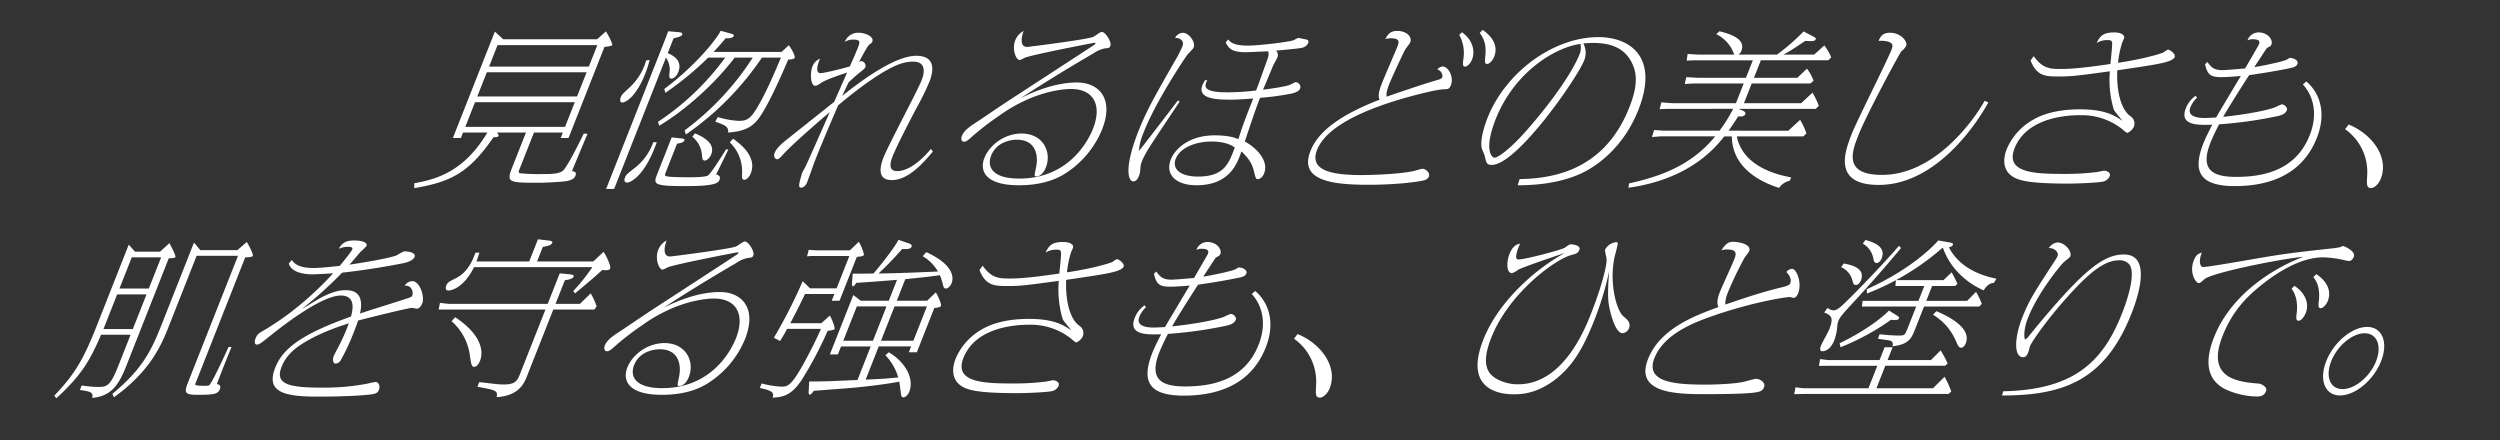 <svg xmlns="http://www.w3.org/2000/svg" xmlns:xlink="http://www.w3.org/1999/xlink" width="1085" height="191" viewBox="0 0 1085 191">
  <rect x="0" y="0" width="1085" height="191" fill="#333333" stroke="none"/>
  <defs>
    <clipPath id="clip-path">
      <rect id="長方形_109" data-name="長方形 109" width="885" height="96" transform="translate(0.444 0)" fill="#fff" stroke="#707070" stroke-width="1"/>
    </clipPath>
    <clipPath id="clip-path-2">
      <rect id="長方形_104" data-name="長方形 104" width="1913.567" height="69.079" fill="#fff"/>
    </clipPath>
    <clipPath id="clip-path-3">
      <rect id="長方形_110" data-name="長方形 110" width="1085" height="105" transform="translate(0.204 -0.38)" fill="#fff" stroke="#707070" stroke-width="1"/>
    </clipPath>
  </defs>
  <g id="グループ_220" data-name="グループ 220" transform="translate(-668.52 -3959)">
    <g id="マスクグループ_38" data-name="マスクグループ 38" transform="translate(841.076 3959)" clip-path="url(#clip-path)">
      <g id="グループ_193" data-name="グループ 193" transform="translate(7.234 12.916)">
        <g id="グループ_192" data-name="グループ 192" clip-path="url(#clip-path-2)">
          <path id="パス_471" data-name="パス 471" d="M45.605,60.174c-.257.652-.543,1.376.316,1.6a77.705,77.705,0,0,0,9.344.359c3.983,0,7.748,0,9.39-1.593,2.232-2.172,8.6-15.348,8.923-16l1.609.145c-.931,2.172-6.023,14.34-6.734,16.147.694.072,2.2.29,1.517,2.027-.6,1.524-2.393,2.027-3.492,2.245-2.521.51-11.036.8-11.757.8-13.834,0-14.847,0-12.218-6.662L48.475,44.1h-12.6c.494.579.846,1.159.7,1.521-.171.438-1.211.51-1.432.51h-.721C24.106,60.9,16.8,65.46,0,68.212l.03-2.1c10.74-1.883,21.983-5.793,31.715-22.013H21.173l-.945,2.39H16.753L34.987.291l3.607,3.331H79.368l3.8-3.4c.632.8,2.985,5.286,2.758,5.868-.2.5-1.313.576-3.384.866L66.94,46.489H63.533l.948-2.39H51.951ZM22.144,41.637h43.3l4.233-10.713H26.374Zm5.2-13.179H70.652l4.141-10.5h-43.3ZM32.463,15.5h43.3L79.45,6.157h-43.3Z" transform="translate(0 0.501)" fill="#fff"/>
          <path id="パス_472" data-name="パス 472" d="M28.772,68.777H25.3L51.1,3.387,52.227.346l4.9.434c.843.072,1.422.434,1.195,1.014s-.737.945-3.746,1.593L52.036,9.832c1.9.872,6.645,2.969,4.562,8.255-.714,1.81-2.054,2.824-2.926,2.824-.652,0-1.185-.29-.852-2.607a9.189,9.189,0,0,0-1.557-6.517ZM44.2,12.8a49.408,49.408,0,0,1-1.939,6.01c-3.828,9.706-8.317,12.458-9.983,12.458-1.231,0-.892-1.6-.576-2.393.4-1.014.734-1.3,3.93-4.272a25.629,25.629,0,0,0,6.207-9.12,23.881,23.881,0,0,0,.829-2.462Zm3.074,35.7C42.241,62.911,36.017,66.022,34.424,66.022c-1.159,0-1.438-.941-.958-2.169s.918-1.593,4.473-4.345A24.675,24.675,0,0,0,45.756,48.5Zm10.364-1.665c1.461.148,1.843.29,1.613.872-.342.866-.981,1.01-3.179,1.445L51.644,60.374c-.941,2.39-1.06,2.679-.128,2.9,1.708.434,7.573.434,10.835.434,1.155,0,6.326-.069,7.192-.793,1.629-1.376,5.809-8.113,7.791-11.3h1.014c-.757,1.741-4.555,9.341-5.3,10.865,1.784.434,1.791,1.517,1.531,2.169-.543,1.376-1.142,2.9-14.614,2.9-14.554,0-14.238-.8-12.352-5.572L53.754,46.4Zm1.731-3.476A119.417,119.417,0,0,0,88.922,11.787H81.1C70.786,25.255,57.43,35.972,48.366,41.33l-.573-1.665A113.3,113.3,0,0,0,76.974,11.787H69.588a135.631,135.631,0,0,1-18.56,15.282l-.5-1.669C65.4,14.321,74.325,2.156,74.98.132L79.943,1.5c.26.076.974.29.718.941-.372.941-2.429,1.014-3.489.941C75.243,5.7,74.338,6.721,71.935,9.328h29.474l3.173-2.9c1.425,1.883,2.847,4.707,2.531,5.506-.227.576-2.241.721-2.817.721-2.659,6.372-9.114,21.075-13.314,26.212-3.5,4.272-8.014,5.072-12.718,5.434.158-2.607-1.162-3.117-5.6-4.71l1.089-2.027a35.991,35.991,0,0,0,9.189,1.669c3.476,0,5.125-.869,8.363-6.517,3.8-6.517,7.4-15.065,9.858-20.93H92.908A126.5,126.5,0,0,1,59.889,45.168Zm4.486,1.307c3.1,1.3,9.018,4.124,7.073,9.048-.714,1.814-2.027,2.752-2.824,2.752-1.014,0-1.119-1.014-1.218-2.6A11.435,11.435,0,0,0,62.7,46.109Zm16.539,2.317c7.271,5.065,9.584,10.21,7.7,14.989-.6,1.521-1.767,2.824-2.785,2.824-1.086,0-1.06-.8-1-2.969a17.408,17.408,0,0,0-5.342-13.254Z" transform="translate(57.971 0.301)" fill="#fff"/>
          <path id="パス_473" data-name="パス 473" d="M116.343,51.952c-4.954,5.941-11.115,12.382-17.852,12.382-7.531,0-4.256-8.11-3.4-10.282,1.1-2.607,4.7-9.7,8.265-16.727,3.64-7.024,7.208-14.048,8.12-16.365.773-1.955,2.738-8.034-3.706-8.034-3.476,0-6.8,1.083-11.451,3.693C90.2,20.019,82.077,26.1,75.231,31.894c-4.549,10.424-8.495,20.058-10.009,23.9-.6,1.521-2.88,8.034-3.426,9.413-.4,1.014-1.231,2.39-2.607,2.39-.872,0-1.106-.507-.668-2.538.158-.576.879-3.328,1.109-3.907.145-.362,1.116-2.1,1.336-2.462.629-1.231,10.042-22.519,10.628-23.823-1.471,1.155-15.456,13.106-20.034,18.106-1.034,1.155-2.07,2.317-2.725,2.317-.8,0-1.869-.941-1.129-2.827s2.788-3.762,5.223-5.72c6.751-5.358,8.123-6.444,20.584-16.368L79.095,17.7c-3.229,1.014-9.341,3.114-11.23,4.417-1.386.941-1.965,1.3-2.544,1.3-2.172,0-2.3-5.72-1.277-8.327a5.956,5.956,0,0,1,3.328-3.476c-.53,1.159-2.557,6.3.194,6.3,1.955,0,11.006-2.386,12.728-2.9,1.261-2.824,2.89-6.589,3.347-7.745,1.142-2.9,1.544-3.913-2.149-3.913a6.408,6.408,0,0,0-3.37,1.014A6.115,6.115,0,0,1,84.183.4c3.186,0,6.645,1.883,5.9,3.762-.227.583-.428.724-1.34,1.376-.806.583-3.759,6.231-4.519,7.606.3-.214.53-.434.75-.434a2.066,2.066,0,0,1,2.087,2.607,4.8,4.8,0,0,1-1.168,1.307,70.535,70.535,0,0,0-6.171,5.355c-1.244,2.61-1.86,3.983-2.719,5.789,9.719-7.745,23.3-17.375,32.13-17.375,7.679,0,8,5.427,5.711,11.224a107.766,107.766,0,0,1-5.543,11.3c-2.653,5.069-8.59,16.437-10.388,21-.658,1.665-2.574,6.517,1.916,6.517,5.362,0,10.97-5.217,14.666-9.631Z" transform="translate(108.74 0.906)" fill="#fff"/>
          <path id="パス_474" data-name="パス 474" d="M100.7,7.105c.507,0,26.881-3.334,28.753-4.417.451-.217,2.465-1.665,2.817-1.81a2.137,2.137,0,0,1,.839-.286c1.665,0,4.308,4.486,3.709,6.007-.375.941-.764,1.014-2.093,1.086a12.6,12.6,0,0,0-5.1,2.1C112.875,19.56,104,25.353,97.969,29.259c4.032-1.952,13.955-6.731,24.382-6.731,8.982,0,16.332,6.517,10.845,20.423a41.185,41.185,0,0,1-15.914,19.04c-6.207,3.983-13.471,5.141-20.209,5.141-14.627,0-17.141-6.3-14.939-11.875,2.172-5.5,8.663-10.572,16.124-10.572,9.413,0,13.165,8.11,10.565,14.7-1.086,2.755-2.775,3.91-4.006,3.91-1.162,0-1.057-.072-.267-3.91,1.1-5,.036-12.02-8.367-12.02-2.1,0-8.686.724-11.115,6.879-1.886,4.776.329,9.993,12.2,9.993,22.306,0,30.465-17.74,31.979-21.578,4.088-10.355.24-17.306-9.538-17.306-3.183,0-16.2.869-31.044,11.513a120.433,120.433,0,0,0-12.524,9.7c-1.484,1.376-2.176,1.665-2.9,1.665-1.231,0-1.257-1.593-.912-2.462.859-2.172,2.959-3.838,6.152-5.862.78-.51,10.552-7.1,12.714-8.548,1.488-1.014,37.11-24.112,38.321-24.985.2-.142.678-.431.79-.721.086-.221-.072-.362-.29-.362-.507,0-27.331,5.214-30.379,6.52a18.2,18.2,0,0,1-2.143,1.01c-1.738,0-3.443-4.851-1.985-8.544A7.8,7.8,0,0,1,99.174.154c-.458,1.159-2.38,6.951,1.53,6.951" transform="translate(165.31 0.352)" fill="#fff"/>
          <path id="パス_475" data-name="パス 475" d="M116.378,30.3c-2.156,3.258-11.77,17.523-13.488,20.42a40.562,40.562,0,0,0-2.844,5.358,10.575,10.575,0,0,0-.721,3.838,8.406,8.406,0,0,1-.536,2.462c-.711,1.814-1.5,2.538-2.518,2.538-2.1,0-4.226-5.434,2.2-21.726,3.657-9.268,7.274-15.5,15.983-30.771a52.346,52.346,0,0,0,3.12-6.082c1.2-3.041-2.031-3.841-3.173-3.693A4.034,4.034,0,0,1,117.747.4c2.607,0,5.671,3.983,4.7,6.444-.227.579-2.561,2.827-2.906,3.331-1.511,2.172-13.465,19.985-18.748,33.384a26.888,26.888,0,0,0-2.116,8.107c1.195-1.376,1.507-1.807,2.087-2.534,5.006-6.441,9.94-12.889,14.9-19.406Zm12.013-9.341c-1.7,3.189-1.221,5.289,8.775,5.289a106.155,106.155,0,0,0,12.408-.8c1.086-2.752,4.038-11.151,5.111-14.051a5.338,5.338,0,0,0,.155-2.966l-8.107.359c-7.672.362-8.959-1.517-10.364-4.2l1.089-1.3c.994,1.159,2.205,2.679,8.65,2.679,4.565,0,17.474-1.521,19.672-2.32.319-.072,1.846-1.01,2.139-1.01.217,0,3.36.652,3.815.793.681.29.639.941.411,1.524a3.782,3.782,0,0,1-2.653,1.955c-1.3.362-9.482,1.086-11.279,1.228a2.625,2.625,0,0,1,.484,3.189c-.23.576-1.609,2.969-1.807,3.472-.629,1.6-3.7,8.837-4.275,10.282,2.255-.214,9.858-1.3,11.862-2.172a19.744,19.744,0,0,1,2.241-1.083c.941,0,2.557,1.228,1.958,2.752-.171.431-.573,1.445-3.538,2.169a113.072,113.072,0,0,1-13.85,1.883c-1.145,2.9-2.3,6.01-6.619,18.971,4.68,2.462,10.6,8.182,8.377,13.83-.717,1.814-1.916,2.462-2.712,2.462-.869,0-.945-.359-1.7-3.4-.55-2.1-1.261-4.707-5.437-8.617-1.712,5.072-5,14.7-19.488,14.7-9.417,0-13.6-5-11.141-11.227,1.4-3.548,6.793-10.427,19.106-10.427.941,0,6.734,0,10.2,1.665.869-2.752,2.037-6.444,5.095-14.192.885-2.245,1.112-2.824,1.3-3.476-5.464.434-7.666.51-9.838.51-6.155,0-14.482-.365-12.139-6.306a11.171,11.171,0,0,1,1.214-2.169Zm1.721,26.647c-6.01,0-13.343,2.248-15.427,7.531-1.633,4.131,1.679,7.675,9.644,7.675,11.154,0,13.34-5.358,15.983-12.6-3.393-2.607-8.821-2.607-10.2-2.607" transform="translate(215.786 0.904)" fill="#fff"/>
          <path id="パス_476" data-name="パス 476" d="M156.476.455c4.127,0,6.675,2.534,5.7,4.993-.2.51-1.922,2.686-2.172,3.117-.944,1.669-5.7,11.875-7.014,15.206-1.254,3.186-1.149,4.565-1.043,5.217,3.357-1.162,15.933-5.506,21.878-7.172.56-.145,2.041-.579,2.3-1.231a3.047,3.047,0,0,0-2.139-3.4,3.4,3.4,0,0,1,2.255-1.3c2.534,0,4.98,4.638,3.611,8.107-.573,1.455-1.267,1.744-2.136,1.744-3.4,0-10.1,1.735-14.222,2.821-15.288,4.055-37.018,11.586-41.734,23.53-3.769,9.561,7.926,10.937,19.659,10.937.507,0,16.862-.145,23.569-2.1a14.067,14.067,0,0,1,2.65-.652c.866,0,3.38,1.524,2.636,3.4-.484,1.231-1.715,1.593-3.278,1.883-.78.145-8.985,1.665-23.105,1.665-14.992,0-30.149-1.593-25.008-14.623,3.459-8.765,13.356-15.861,30.017-22.306-.435-1.086-.951-2.172,1.165-7.531.941-2.386,5.576-13.037,6.435-15.206.829-2.1,1.544-3.91-2.8-3.91A10.282,10.282,0,0,0,151.378,4c1.152-2.169,2.274-3.548,5.1-3.548m28.161.579c4.927,3.476,5.707,8.472,4.394,11.806-.714,1.8-2.028,3.11-3.038,3.11-1.231,0-.951-1.448-.7-3.545a16.238,16.238,0,0,0-1.837-10.213ZM193.652.021c1.689,1.231,7.448,5.358,4.96,11.658-.629,1.593-2.024,3.114-3.038,3.114-1.162,0-1.007-.941-.8-3.476.286-2.752.369-6.441-2.432-9.993Z" transform="translate(270.057 0.047)" fill="#fff"/>
          <path id="パス_477" data-name="パス 477" d="M157.322,62.585c15.733-.214,37.146-4.559,47.632-31.136,3.772-9.555,3.354-14.913.981-19.547-3.367-6.517-9.505-8.4-16.747-8.4-1.81,0-3.1.148-4.213.221a8.606,8.606,0,0,1,.316,7.455c-3.058,7.751-29.158,45.256-40.023,45.256-2.242,0-2.406-.866-3.032-3.693-.1-.648-1.218-2.966-1.353-3.548-.9-4.124,1.777-11.3,2.492-13.1,7.8-19.768,28.49-35.119,48.189-35.119,13.251,0,26.509,8.255,17.306,31.571-7.313,18.534-20.992,25.85-24.965,27.657-8.291,3.765-17.859,5.072-27.42,5.072Zm-10.378-26c-5.372,13.616-1.534,16.73-.517,16.73,1.59,0,7.132-4.131,13.7-11.589,13.356-15.13,20.838-27.3,23.092-33.019a7.624,7.624,0,0,0,.513-4.779c-11.49,1.593-28.872,12.6-36.787,32.657" transform="translate(322.397 2.217)" fill="#fff"/>
          <path id="パス_478" data-name="パス 478" d="M176.95,33.869l-3.314.145.737-2.969,4.565.362h27.809l3.37-8.548H188.249l-3.709.221.665-2.969,5.026.29h20.857l3-7.6H188.6l-3.239.145.418-2.893,4.812.286h15.5c-.266-.434-1.047-2.317-1.26-2.682a15.979,15.979,0,0,0-6.6-6.221L199.578.2c3.762.941,11.694,3.038,9.548,8.472a3.437,3.437,0,0,1-1.307,1.665h16.73A91.279,91.279,0,0,0,236.125.27l3.716,1.955c1.149.579,1.761.869,1.5,1.524s-1.293.721-2.166.721c-.359,0-2-.072-2.363-.072-5.987,3.983-6.593,4.417-9.509,5.938h13.4l4.4-3.983a22.147,22.147,0,0,1,3.012,5.214L246.822,12.8H217.566l-3,7.6h18.826l4.18-3.983a20.736,20.736,0,0,1,2.867,5.214l-1.353,1.228H213.6l-3.374,8.548h24.84l4.914-4.565a31.463,31.463,0,0,1,2.738,5.724l-1.31,1.3H207.876l1.86.8c.681.29,1.349.793,1.063,1.521-.484,1.228-2.284,1.014-3.055.938-2.08,3.258-2.9,4.42-4.19,6.231H229.48l5.118-4.707a29.117,29.117,0,0,1,2.752,5.865l-1.313,1.3H207.142c1.073,5.72,5.77,14.554,23.609,17.81l-.648,1.451a7.556,7.556,0,0,0-4.634,3.114c-4.611-1.521-20.314-6.879-20.5-22.375h-3.262c-3.709,4.634-14.775,18.537-41.6,22.3l.237-1.883c14.117-3.114,27.285-8.037,37.383-20.42H173.9l-3.588.293.912-3.045,4.3.29h24.119a64.616,64.616,0,0,0,5.911-9.486Z" transform="translate(366.857 0.453)" fill="#fff"/>
          <path id="パス_479" data-name="パス 479" d="M250.92,30.59c-2.9,5.506-20.949,35.843-47.6,35.843-20.423,0-14.482-15.061-11.622-22.3,2.254-5.717,15.084-31.064,17.112-36.2.655-1.665,1.369-3.472-3.068-3.983a9.308,9.308,0,0,0-2.462,0C204.341,1.264,205.694.395,208.3.395c4.558,0,7.712,3.765,6.938,5.72a7.561,7.561,0,0,1-2.073,2.32c-.533.428-14.986,27.154-18.557,36.2-2.834,7.169-6.889,17.451,10.131,17.451,23.392,0,40.392-24.547,44.552-32.15Z" transform="translate(432.237 0.904)" fill="#fff"/>
          <path id="パス_480" data-name="パス 480" d="M222.459,10.634c3.88,5.572,7.284,5.572,11.918,5.572,2.9,0,7.807-.142,21.354-2.169.109-1.376.826-7.6.731-8.834-.049-1.521-.773-1.521-2.149-1.521a8.3,8.3,0,0,0-4.568,1.3c1.471-3.183,2.985-4.631,7.62-4.631,3.186,0,4.845,1.3,4.233,2.676,0,0-.648,1.451-.76,1.741a42.049,42.049,0,0,0-1.794,8.762c11.164-1.665,18.418-3.913,19.663-4.486a18.469,18.469,0,0,1,1.932-1.234c1.014,0,3.5,1.955,2.988,3.258-.171.434-.819,1.155-2.742,1.81-3.107,1.086-8.347,1.883-22.184,3.91-.385,8.689,1.468,17.016,5.8,19.982a3.789,3.789,0,0,1,1.415,4.493c-.457,1.155-2.143,2.679-3.012,2.679a17.8,17.8,0,0,1-2.212-1.738,28.208,28.208,0,0,0-17.721-5.938c-3.617,0-23.174,0-28.859,14.41-4.144,10.5,8.446,11.079,21.048,11.079a110.786,110.786,0,0,0,14.656-.8c.461-.072,2.761-.579,3.2-.579,1.086,0,3.015.793,2.389,2.39a4.162,4.162,0,0,1-2.554,2.245c-2.11.576-11.382.945-15.578.945-17.961,0-22.069-1.524-24.672-3.551-2.791-2.1-3.969-6.082-1.856-11.441a26.4,26.4,0,0,1,11.1-12.53c6.668-4.052,15.325-4.7,20.61-4.7,11.01,0,15.022,2.679,18.409,4.924-.527-.869-3.472-4.055-3.706-4.924a44.756,44.756,0,0,1-1.669-16.509c-13.781,1.883-16.674,2.245-21.815,2.245-6.013,0-9.851,0-12.609-6.951Z" transform="translate(480.407 0.806)" fill="#fff"/>
          <path id="パス_481" data-name="パス 481" d="M286.283,21.643c2.281,1.735,10.378,9.844,4.578,24.544-6.543,16.582-21.627,20.854-35.53,20.854-14.775,0-18.718-5.793-13.659-18.606.915-2.317,2.508-5.434,3.825-8.041-6.027.221-14.439.434-11.467-7.1a11.765,11.765,0,0,1,4.242-5.431l.629.8a11.8,11.8,0,0,0-2.863,4.124c-1.712,4.345,3.65,4.707,6.326,4.707.727,0,2.278-.072,4.8-.217,1.777-3.041,7.132-12.017,10.736-18.033-1.435.148-5.487.513-8.745.513-4.42,0-5.77-1.162-6.78-5.579l.981-1.014c1.721,2.245,2.725,3.551,6.639,3.551,1.738,0,8.584-.652,9.772-.727,2.047-3.548,5.859-10.065,6.026-10.5.744-1.886-1.1-2.176-2.761-2.176a4.453,4.453,0,0,0-2.232.507A5.037,5.037,0,0,1,265.57.351c4.2,0,6.362,3.331,5.618,5.214-.257.652-.632.872-1.527,1.3a2.4,2.4,0,0,0-.793.724c-.184.29-4.338,6.589-5.115,7.82,2.07-.286,12.82-2.386,14.209-3.328.981-.655.981-.655,1.412-.655,1.231,0,3.729,1.014,3.1,2.607-.458,1.159-1.833,1.521-2.86,1.741-7.435,1.59-15.572,2.748-18.1,3.11-4.4,6.737-9.97,15.716-11.27,18.1,3.9-.359,16.875-2.027,22.483-4.127a25.255,25.255,0,0,1,2.975-1.3c.941,0,2.673,1.3,2.156,2.607-.625,1.59-2.594,2.169-3.795,2.462a183.117,183.117,0,0,1-25.613,3.617c-2.465,4.776-3.551,7.531-3.752,8.037-4.687,11.875,1.122,14.772,11.191,14.772,12.02,0,25.91-2.9,31.91-18.1,4-10.134.9-17.885-2.972-22.009Z" transform="translate(534.831 0.803)" fill="#fff"/>
          <path id="パス_482" data-name="パス 482" d="M256.123,12.495c10.131,4.055,17.648,14.192,13.962,23.533-1.03,2.607-3.051,4.055-4.2,4.055-2.027,0-1.912-1.593-1.7-5.431a22.759,22.759,0,0,0-9.578-20.13Z" transform="translate(583.384 28.63)" fill="#fff"/>
          <path id="パス_483" data-name="パス 483" d="M324.113.859c1.52,2.752,2.794,5.576,2.626,6.007-.2.51-1.287.51-2.91.583L305.283,54.442c-3.8,9.631-7.419,12.741-14.64,13.613.494-2.538-.727-2.752-5.362-3.479l.767-1.952a56.975,56.975,0,0,0,6.626.648c4.275,0,5.651,0,9.364-9.413l5.23-13.248h-12.82c-4.792,11.224-8.564,17.665-19.432,27.585l-.849-1.159c8.643-9.048,12.537-15.42,18.251-29.905L306.475,1.511l2.709,3.041h10.865Zm-22.678,22.23L295.492,38.15h12.747l5.944-15.061ZM353.617,3.9,357.7.352c1.665,2.752,2.824,5.5,2.626,6.01-.257.652-2.718.652-3.3.652L335.962,60.38c-.629,1.593-.685,1.735-.593,1.879.089.507,2.913.507,3.927.507a8.882,8.882,0,0,0,2.011-.142c1.428-1.234,7.281-14.048,8.485-16.73h1.3c-1.218,2.9-5.576,13.761-6.372,16.151.7.069,2,.434,1.313,2.169-.829,2.1-2.416,2.465-9.66,2.465-5.358,0-6.02-.724-4.272-5.144L353.877,6.362H335.919L324.09,36.336c-3.229,8.186-7.774,19.7-24.063,31.429l-.632-1.524C312.416,55.456,316.2,47.7,320.858,35.9L334.774.638,337.542,3.9ZM307.778,7.014l-5.342,13.537h12.747l5.342-13.537Z" transform="translate(628.214 0.806)" fill="#fff"/>
          <path id="パス_484" data-name="パス 484" d="M316.7,8.626c1.886,3.11,6.376,3.479,9.492,3.479,2.751,0,9.772-.727,11.306-.941.964-1.162,5.036-6.158,5.408-7.1.457-1.155-1.353-1.155-1.573-1.155a9.692,9.692,0,0,0-4.252.862C338.625.592,341.261.154,343.724.154c3.475,0,5.957.869,5.358,2.39a23.965,23.965,0,0,1-2.593,2.534c-1.326,1.521-3.413,4.055-4.809,5.576,3.314-.5,16.641-2.534,20.5-4.055A29.352,29.352,0,0,1,365.4,4.861c1.448,0,5.335.434,4.535,2.462-.773,1.955-4.753,2.679-5.536,2.827-13.732,2.676-24.007,3.762-25.9,3.983a173.275,173.275,0,0,1-17.428,15.71c1.373-.721,7.32-4.417,8.489-5,4.914-2.534,7.968-3.114,10.43-3.114,2.679,0,8.419.507,6.28,10.137,3.034-1.086,16.47-5.214,19.231-6.155,2.906-.941,3.225-1.01,3.538-1.81.2-.507.339-4.345-3.367-4.124a3.935,3.935,0,0,1,3.38-1.958c3.114,0,5.411,6.662,4.213,9.7-.461,1.162-1.4,2.245-2.268,2.245-.359,0-1.883-.362-2.248-.362-.721,0-10.414,2.172-23.316,5.5-.388,1.162-.852,2.538-1.939,5.289A98.645,98.645,0,0,1,337.9,52.144a2.824,2.824,0,0,1-2.162,1.448c-1.376,0-1.373-2.027-.915-3.186.372-.945,2.495-4.848,2.883-5.648a83.161,83.161,0,0,0,3.69-8.617c-1.971.579-12.7,3.91-20.624,9.127-4,2.607-6.905,5.572-8.534,9.7-3,7.6,3.018,9.051,17.648,9.051a99.54,99.54,0,0,0,19.656-1.738,30.786,30.786,0,0,1,3.548-.724c1.231,0,2.037,1.81,1.405,3.4a2.549,2.549,0,0,1-2.06,1.738c-2.209.652-13.083,1.231-24.238,1.231-14.268,0-23.026-1.665-18.738-12.527,3.341-8.469,11.566-14.627,32.887-22.23.652-2.39,2.442-9.12-4.44-9.12-8.761,0-27.088,14.7-29.3,16.434-5.71,4.562-6.04,4.851-7.126,4.851-.652,0-1.313-.721-.54-2.679.658-1.665,1.191-2.1,3.341-3.331a128.073,128.073,0,0,0,10.8-7.169,141.513,141.513,0,0,0,19.527-17.74c-.971.072-8.212.438-8.719.438-1.521,0-9.2,0-10.522-4.707Z" transform="translate(688.781 0.352)" fill="#fff"/>
          <path id="パス_485" data-name="パス 485" d="M386.146,28.019l4.7-4.562a30.52,30.52,0,0,1,2.547,5.648l-.974,1.376H374.6L363.222,59.3c-1.165,2.969-3.4,8.617-13.182,9.2.487-2.9-.323-3.041-8.367-4.489l.8-2.027c1.244.148,1.606.148,2.014.217,5.941.724,6.783.8,8.877.8,4.71,0,5.687-1.738,6.711-4.345l11.118-28.167H324.845l.566-2.9,3.887.434h42.87l5.23-13.251,4.68.438c.26.069,1.652.214,1.333,1.01-.454,1.159-3.249,1.448-3.782,1.517l-4.058,10.285ZM340.219,12.086c-5.088,10.141-11.029,10.141-11.1,10.141-1.3,0-1.382-1.086-.981-2.1.569-1.455,1.195-1.744,3.8-3.041,5.724-2.755,7.689-8.113,8.88-11.3h1.731c-.382,1.162-.5,1.669-1.29,3.841h22.885L367.945,0l4.983.576c.22,0,1.514.217,1.228.938-.4,1.017-1.6,1.307-4.124,1.814l-2.482,6.3h24.4l4.483-4.2c1.741,2.755,3.206,6.375,2.863,7.241s-1.685.8-3.446.652c-4.16,3.769-4.927,4.414-11.816,10.137l-.767-1.01a86.056,86.056,0,0,0,8.294-10.361Zm-8.212,21.726c13.965,9.2,11.421,17.306,10.878,18.682-.461,1.159-1.26,2.824-2.491,2.824s-1.32-.507-2.011-4.993A23.756,23.756,0,0,0,330.45,35.55Z" transform="translate(744.335 -0.001)" fill="#fff"/>
          <path id="パス_486" data-name="パス 486" d="M375.252,7.105c.507,0,26.88-3.334,28.753-4.417.451-.217,2.465-1.665,2.817-1.81a2.138,2.138,0,0,1,.839-.286c1.665,0,4.312,4.486,3.713,6.007-.376.941-.767,1.014-2.1,1.086a12.6,12.6,0,0,0-5.1,2.1c-16.753,9.779-25.626,15.571-31.66,19.478,4.032-1.952,13.955-6.731,24.383-6.731,8.982,0,16.332,6.517,10.845,20.423a41.176,41.176,0,0,1-15.917,19.04c-6.208,3.983-13.468,5.141-20.206,5.141-14.627,0-17.141-6.3-14.939-11.875,2.172-5.5,8.663-10.572,16.125-10.572,9.413,0,13.165,8.11,10.565,14.7-1.086,2.755-2.775,3.91-4.006,3.91-1.162,0-1.056-.072-.266-3.91,1.1-5,.036-12.02-8.367-12.02-2.1,0-8.686.724-11.115,6.879-1.886,4.776.329,9.993,12.2,9.993,22.306,0,30.465-17.74,31.979-21.578,4.088-10.355.24-17.306-9.538-17.306-3.183,0-16.2.869-31.044,11.513a120.443,120.443,0,0,0-12.524,9.7c-1.484,1.376-2.176,1.665-2.9,1.665-1.231,0-1.257-1.593-.912-2.462.859-2.172,2.959-3.838,6.152-5.862.78-.51,10.552-7.1,12.715-8.548,1.484-1.014,37.11-24.112,38.321-24.985.2-.142.678-.431.79-.721.086-.221-.072-.362-.29-.362-.507,0-27.331,5.214-30.379,6.52a18.221,18.221,0,0,1-2.143,1.01c-1.738,0-3.443-4.851-1.985-8.544A7.8,7.8,0,0,1,373.721.154c-.457,1.159-2.379,6.951,1.531,6.951" transform="translate(794.397 0.352)" fill="#fff"/>
          <path id="パス_487" data-name="パス 487" d="M397.615,32.94c.82,1.231,2.287,5.213,2.06,5.793s-2.778.8-3,.8A161.611,161.611,0,0,1,385.3,61.035c-4.572,6.8-8.32,7.313-12.53,7.527.681-2.1.158-2.965-5.585-4.2l.846-1.955a39.1,39.1,0,0,0,8.508,1.376c2.462,0,4.055,0,9.091-8.906,2.656-4.707,6.108-11.441,8.11-16.147h-14.7c-.714,1.448-1.119,2.1-3.028,5.283l-2.686-1.445a221.882,221.882,0,0,0,12.514-24.547l3.186,3.114h11.52L406.08,7.09H389.5l-1.794.142.75-2.821,2.959.214h14.916L410.175.932a18.813,18.813,0,0,1,2.264,5.648c-.286.727-2.2.8-3.1.872L401.825,26.5h-3.4l1.142-2.9H386.819c-2.422,5.21-5.5,11.006-6.379,12.668h13.472ZM426.667,26.5h13.179l3.746-3.624c.994,1.524,2.534,5.144,2.248,5.865s-2.228.872-2.88.872l-7.6,19.261h-3.476l1-2.538H418.837l-5.684,14.413c7.817-.362,8.712-.434,14.13-.941a22.983,22.983,0,0,0-5.543-9.63l1.455-1.3c7.962,4.779,10.9,12.017,8.93,17.013-.658,1.665-1.728,2.538-2.6,2.538s-.869-.362-1.277-3.189c-.224-1.81-.214-2.027-.527-3.617-2.979.576-8.031,1.448-18.669,2.531-2.939.293-15.769,1.234-18.389,1.451-.131.145-1.165,1.665-1.744,1.665s-.54-1.017-.484-1.521l.207-4.2c6.955,0,8.067-.069,20.969-.652l5.743-14.554H402.47L401.1,49.812h-3.475l10.174-25.778,3.229,2.462h12.165l3.571-9.051c-11.816.941-13.07,1.01-17.678,1.3-.56.872-1.033,1.524-1.468,1.524s-.382-1.231-.369-1.814l.293-3.693c4.492,0,4.492,0,9.012-.069,3.713-4.272,9.568-11.948,10.842-14.627l4.657,1.59c1.017.362,1.225.941,1.05,1.379C432.641,4.19,430.835,4.19,429,4.049a136,136,0,0,1-10.282,10.644c9.328-.148,16.322-.438,25.837-.872a18.963,18.963,0,0,0-6.645-6.658l1.56-1.741c13.8,6.3,11.289,12.675,11,13.4-.513,1.3-1.521,2.386-2.462,2.386-1.01,0-1.089-.721-1.478-2.317a24.714,24.714,0,0,0-1.158-3.472c-5.141.721-6.112.8-15.025,1.738Zm-17.342,2.462L403.44,43.874h12.889l5.885-14.916Zm10.483,14.916h14.051l5.885-14.916H425.693Z" transform="translate(841.347 0.15)" fill="#fff"/>
          <path id="パス_488" data-name="パス 488" d="M405.491,10.634c3.88,5.572,7.284,5.572,11.918,5.572,2.9,0,7.807-.142,21.355-2.169.108-1.376.826-7.6.73-8.834-.049-1.521-.773-1.521-2.149-1.521a8.3,8.3,0,0,0-4.568,1.3C434.247,1.8,435.762.352,440.4.352c3.186,0,4.845,1.3,4.233,2.676,0,0-.648,1.451-.76,1.741a41.831,41.831,0,0,0-1.791,8.762c11.161-1.665,18.415-3.913,19.659-4.486a18.5,18.5,0,0,1,1.932-1.234c1.014,0,3.5,1.955,2.989,3.258-.171.434-.82,1.155-2.742,1.81-3.107,1.086-8.347,1.883-22.184,3.91-.385,8.689,1.468,17.016,5.8,19.982a3.789,3.789,0,0,1,1.415,4.493c-.458,1.155-2.143,2.679-3.012,2.679a17.789,17.789,0,0,1-2.212-1.738A28.209,28.209,0,0,0,426,36.267c-3.617,0-23.174,0-28.859,14.41-4.144,10.5,8.445,11.079,21.048,11.079a110.79,110.79,0,0,0,14.657-.8c.461-.072,2.762-.579,3.2-.579,1.086,0,3.015.793,2.389,2.39a4.161,4.161,0,0,1-2.554,2.245c-2.11.576-11.382.945-15.578.945-17.961,0-22.069-1.524-24.672-3.551-2.791-2.1-3.969-6.082-1.856-11.441a26.4,26.4,0,0,1,11.1-12.53c6.668-4.052,15.328-4.7,20.61-4.7,11.01,0,15.022,2.679,18.409,4.924-.527-.869-3.472-4.055-3.706-4.924a44.762,44.762,0,0,1-1.669-16.509c-13.781,1.883-16.674,2.245-21.815,2.245-6.013,0-9.851,0-12.609-6.951Z" transform="translate(899.798 0.806)" fill="#fff"/>
          <path id="パス_489" data-name="パス 489" d="M469.315,21.643c2.281,1.735,10.378,9.844,4.578,24.544-6.543,16.582-21.627,20.854-35.53,20.854-14.775,0-18.718-5.793-13.659-18.606.915-2.317,2.508-5.434,3.825-8.041-6.026.221-14.439.434-11.467-7.1a11.766,11.766,0,0,1,4.243-5.431l.629.8a11.8,11.8,0,0,0-2.863,4.124c-1.711,4.345,3.65,4.707,6.326,4.707.727,0,2.277-.072,4.8-.217,1.777-3.041,7.132-12.017,10.736-18.033-1.435.148-5.487.513-8.745.513-4.42,0-5.77-1.162-6.78-5.579l.981-1.014c1.722,2.245,2.725,3.551,6.639,3.551,1.738,0,8.584-.652,9.772-.727,2.05-3.548,5.859-10.065,6.026-10.5.744-1.886-1.1-2.176-2.762-2.176a4.453,4.453,0,0,0-2.231.507A5.037,5.037,0,0,1,448.6.351c4.2,0,6.362,3.331,5.618,5.214-.257.652-.632.872-1.527,1.3a2.4,2.4,0,0,0-.793.724c-.184.29-4.338,6.589-5.115,7.82,2.07-.286,12.82-2.386,14.209-3.328.981-.655.981-.655,1.412-.655,1.231,0,3.729,1.014,3.1,2.607-.457,1.159-1.833,1.521-2.86,1.741-7.435,1.59-15.568,2.748-18.1,3.11-4.4,6.737-9.97,15.716-11.27,18.1,3.9-.359,16.875-2.027,22.483-4.127a25.237,25.237,0,0,1,2.975-1.3c.941,0,2.673,1.3,2.156,2.607-.625,1.59-2.594,2.169-3.8,2.462a183.117,183.117,0,0,1-25.613,3.617c-2.465,4.776-3.551,7.531-3.752,8.037-4.687,11.875,1.122,14.772,11.191,14.772,12.02,0,25.91-2.9,31.91-18.1,4-10.134.9-17.885-2.972-22.009Z" transform="translate(954.222 0.803)" fill="#fff"/>
          <path id="パス_490" data-name="パス 490" d="M439.158,12.495c10.131,4.055,17.645,14.192,13.959,23.533-1.027,2.607-3.048,4.055-4.2,4.055-2.028,0-1.909-1.593-1.7-5.431a22.76,22.76,0,0,0-9.581-20.13Z" transform="translate(1002.775 28.63)" fill="#fff"/>
          <path id="パス_491" data-name="パス 491" d="M479.527,7.9c3.186,0,19.1-4.341,20.1-5.069,1.994-1.372,2.2-1.521,2.774-1.521.724,0,4.361.507,3.65,2.317-.606,1.521-1.195,1.738-3.7,2.393-6.9,1.879-26.91,16.434-34.6,35.912-4.371,11.082-1.754,15.278,2.037,17.6a18.864,18.864,0,0,0,9.647,2.531c19.554,0,29.04-24.04,31.725-30.843,3.6-9.127,6.958-20.206,6.668-23.678-.033-.655-.862-3.334-.606-3.983A6.22,6.22,0,0,1,522.041.374c.938,0,.813.5-.481,5.427-2.85,11.079.336,24.112,3.67,26.864,1.7,1.376,3.285,2.679,2.228,5.358a3.489,3.489,0,0,1-2.7,1.886c-3.189,0-5.5-9.2-6.036-12.965-.5-3.69-.1-9.848.227-13.972a132.42,132.42,0,0,1-6.5,21.43c-4.858,12.313-9.607,20.13-17.329,25.926-7.583,5.648-13.909,6.079-17.457,6.079-10,0-20.818-4.7-13.33-23.675,4.4-11.154,12.622-20.42,20.554-27.3a87.5,87.5,0,0,1,14.8-10.351c-3.92,1.3-18.712,6.3-20.268,7.31a9.4,9.4,0,0,1-2.6,1.448c-2.535,0-2.5-4.848-1.1-8.4.543-1.376,1.79-3.983,4.565-4.417-.727,1.665-2.929,6.876-.757,6.876" transform="translate(1058.23 0.856)" fill="#fff"/>
          <path id="パス_492" data-name="パス 492" d="M543.649,19.952c2.327-.576,2.936-1.014,3.219-1.735.23-.583.609-2.462-1.734-4.779a3.367,3.367,0,0,1,2.5-1.376c1.955,0,4.378,6.155,2.637,10.572-.316.8-1.021,2.027-1.959,2.027-.293,0-1.379-.362-1.6-.362-1.814,0-16.427,2.169-34.688,8.613-7.254,2.607-20.061,7.534-24.145,17.889-4.23,10.717,9.43,11.51,22.246,11.51,4.206,0,12.428-.286,16.565-1.228.813-.217,4.858-1.3,5.078-1.3,2.028,0,4.486,1.662,3.713,3.62-.6,1.517-1.613,1.879-3.028,2.169-4.039.872-18.162.872-22.868.872-12.168,0-30.343-.362-24.484-15.206,5.2-13.182,20.074-18.754,30.567-22.592-.81-1.81-.415-3.91.642-6.589.859-2.172,5.368-11.948,6.168-13.975,1.03-2.607,1.31-4.417-3.035-4.417a8.091,8.091,0,0,0-2.534.359c2.011-2.893,2.979-3.693,5.223-3.693,1.81,0,8.13.872,6.843,4.131-.171.434-1.711,2.317-1.922,2.676a152,152,0,0,0-7.31,15.209,13.676,13.676,0,0,0-1.112,5.214c9.367-3.186,16.045-5.434,25.018-7.606" transform="translate(1108.947 0.753)" fill="#fff"/>
          <path id="パス_493" data-name="パス 493" d="M542.826,46.646H546.3l-2.2,5.576H562.93l4.2-4.2a44.032,44.032,0,0,1,3.055,5.648l-1.05,1.01h-26l-3.858,9.775h24.55l5.016-5a41.082,41.082,0,0,1,2.916,6.372L570.6,66.921h-63L503.587,67l.589-2.972,3.449.434H535.8l3.857-9.775H517.421l-3.071.072.448-2.969,3.6.434h22.233Zm7.155-43.084c-7.169,8.617-14.64,17.089-22.315,25.343-2.795,3.041-4.246,4.707-4.845,6.231a8.646,8.646,0,0,0-.579,3.11,24.165,24.165,0,0,1-1.274,5.431c-1.856,4.707-4.9,4.707-5.046,4.707-1.376,0-1.175-1.231-.694-2.462.431-1.086,3.143-5.938,3.542-6.951,1.975-5,1.126-6.152-2.153-7.386l1.452-2.024a4.767,4.767,0,0,0,2.61,1.083c1.307,0,2.837-1.3,4.088-2.459,6.945-6.589,19.518-19.916,24.28-25.564Zm-1.567,29.471c.468.29.859.579.658,1.086-.289.724-1.376.724-1.665.724a7.2,7.2,0,0,1-1.748-.145,104.884,104.884,0,0,1-21.953,11.948l-.4-1.738c13.06-6.3,20.067-12.672,21.391-14.192ZM525.09,10.3c3.028.576,9.611,1.879,7.438,7.383-.4,1.014-1.274,1.955-2.146,1.955-1.089,0-1.264-1.014-1.5-1.883a8.509,8.509,0,0,0-4.927-5.868Zm30.935,28.6c-1.428,3.62-2.6,6.589-9.765,7.313.154-.941.392-2.1-1.2-2.462-.787-.217-4.38-.648-5.118-.8l.7-1.955a76.727,76.727,0,0,0,8.245.579c2.679,0,2.738-.145,4-3.331l3.657-9.268H533l.25-2.459h24.26l2.541-6.448H547.52l.2-2.538h20.643l3.584-3.4c.714,1.3,1.771,3.4,2.518,5l-1.1.941h-9.92l-2.544,6.448h17.744l3.857-3.913a30.8,30.8,0,0,1,2.508,5.214l-1.109,1.159H559.938ZM534.549.087c2.8.8,9.114,2.607,7,7.965-.487,1.231-1.307,2.031-2.179,2.031-1.083,0-1.267-1.017-1.442-2.031a9.175,9.175,0,0,0-4.585-6.369Zm33.22,3.548a109.624,109.624,0,0,1-32.614,19.7l-.056-1.883C555.574,12.324,565.5,1.1,566.109.3l5.424.941c.408.069,1.188.29.9,1.014-.257.652-1.139.869-1.7,1.014,5.342,10.5,17.4,12.965,20.627,13.616L590.285,18.7c-1.142.145-2.574.293-4.473,3.258-2.537-1.083-13.241-6.086-17.651-18.392Zm-2.475,27.371c3.107,1.3,15.621,6.658,12.764,13.9-.487,1.234-1.28,1.955-2,1.955-1.089,0-1.5-1.155-2.3-2.969a24.621,24.621,0,0,0-9.927-11.368Z" transform="translate(1153.897 0.198)" fill="#fff"/>
          <path id="パス_494" data-name="パス 494" d="M531.492,65c30.6-.648,43.212-12.6,51.556-33.743.882-2.245,6.711-17.013,3.094-21.433a5.564,5.564,0,0,0-4.483-1.665c-6.593,0-13.61,6.227-22,15.568-9.114,10.068-15.713,19.626-16.542,21.726-.145.359-.533,2.1-.685,2.462-.48,1.231-1.132,2.317-2.215,2.317-4.341,0-3.726-8.906-.5-17.092,2.916-7.383,4.469-9.848,14.745-25.633a7.3,7.3,0,0,0,.635-1.228c.659-1.669-1.536-3.62-3.873-3.407C552.994.418,554.949.418,555.239.418c2.755,0,6.293,3.69,5.352,6.082-.207.507-2.626,2.241-3.012,2.676-1.731,1.814-11.013,13.037-15.384,24.112-2.117,5.362-1.534,9.2-1.165,9.2a3.458,3.458,0,0,0,1.425-1.231c23.938-29.471,32.739-35.622,41.432-35.622,13.258,0,4.832,21.723,3.255,25.705-11.629,29.471-30.152,35.481-56.147,35.481Z" transform="translate(1216.698 0.957)" fill="#fff"/>
          <path id="パス_495" data-name="パス 495" d="M560.875,10C563.7,10,586.646,5.8,591.5,5.08c7.656-1.228,18.178-2.39,25.732-3.186,1.073-.145,2.462-.362,3.1-.507A9.923,9.923,0,0,1,621.545.88c.29,0,5.661,2.169,4.687,4.634C625.491,7.4,624.474,7.4,623.97,7.4c-.145,0-1.886-.365-2.146-.434a44.414,44.414,0,0,0-8.89-1.159c-8.906,0-18.751,5.5-27.16,12.313-6.474,5.21-12.379,11.365-16.523,21.864-7.369,18.682,7.132,19.913,15.9,20.637.695.072,3.756,1.3,2.982,3.258-.912,2.317-2.867,2.317-4.022,2.317a33.923,33.923,0,0,1-13.429-3.041c-9.17-4.489-8.709-13.541-5.138-22.592,8.288-21,29.8-31.643,38.786-34.974-9.581.8-39.891,6.951-42.932,9.7-1.685,1.521-1.889,1.665-2.538,1.665-1.165,0-4.2-4.417-2.057-9.848,1.027-2.607,2.188-2.972,3.489-3.334C558.976,6.742,559.21,10,560.875,10m39.572,8.182c4.272,2.752,6.7,7.241,4.934,11.73-.774,1.952-2.07,3.407-3.084,3.407-1.231,0-1.109-1.234-.816-3.624.661-6.086-1.425-9.051-2.245-10.282Zm9.532-5.069c5.566,3.693,6.333,8.179,4.99,11.589-.744,1.879-2.2,3.179-3.068,3.179-1.161,0-1.066-1.155-.8-3.469.576-6.231-1.465-8.765-2.429-10Z" transform="translate(1274.125 2.015)" fill="#fff"/>
          <path id="パス_496" data-name="パス 496" d="M598.505,26.466C595.332,34.5,587.43,41.31,580.7,41.31c-6.521,0-9.246-6.665-6.017-14.844,3.311-8.4,11.316-14.916,17.76-14.916,6.586,0,9.321,6.662,6.063,14.916m-21.651,0c-2.606,6.589-.5,12.089,4.928,12.089,5.5,0,11.983-5.576,14.551-12.089,2.659-6.737.382-12.165-4.977-12.165-5.283,0-11.82,5.358-14.5,12.165" transform="translate(1313.686 26.464)" fill="#fff"/>
        </g>
      </g>
    </g>
    <g id="マスクグループ_39" data-name="マスクグループ 39" transform="translate(668.316 4045.38)" clip-path="url(#clip-path-3)">
      <g id="グループ_213" data-name="グループ 213" transform="translate(-878.602 17.48)">
        <g id="グループ_192-2" data-name="グループ 192" clip-path="url(#clip-path-2)">
          <path id="パス_471-2" data-name="パス 471" d="M45.605,60.174c-.257.652-.543,1.376.316,1.6a77.705,77.705,0,0,0,9.344.359c3.983,0,7.748,0,9.39-1.593,2.232-2.172,8.6-15.348,8.923-16l1.609.145c-.931,2.172-6.023,14.34-6.734,16.147.694.072,2.2.29,1.517,2.027-.6,1.524-2.393,2.027-3.492,2.245-2.521.51-11.036.8-11.757.8-13.834,0-14.847,0-12.218-6.662L48.475,44.1h-12.6c.494.579.846,1.159.7,1.521-.171.438-1.211.51-1.432.51h-.721C24.106,60.9,16.8,65.46,0,68.212l.03-2.1c10.74-1.883,21.983-5.793,31.715-22.013H21.173l-.945,2.39H16.753L34.987.291l3.607,3.331H79.368l3.8-3.4c.632.8,2.985,5.286,2.758,5.868-.2.5-1.313.576-3.384.866L66.94,46.489H63.533l.948-2.39H51.951ZM22.144,41.637h43.3l4.233-10.713H26.374Zm5.2-13.179H70.652l4.141-10.5h-43.3ZM32.463,15.5h43.3L79.45,6.157h-43.3Z" transform="translate(0 0.501)" fill="#fff"/>
          <path id="パス_472-2" data-name="パス 472" d="M28.772,68.777H25.3L51.1,3.387,52.227.346l4.9.434c.843.072,1.422.434,1.195,1.014s-.737.945-3.746,1.593L52.036,9.832c1.9.872,6.645,2.969,4.562,8.255-.714,1.81-2.054,2.824-2.926,2.824-.652,0-1.185-.29-.852-2.607a9.189,9.189,0,0,0-1.557-6.517ZM44.2,12.8a49.408,49.408,0,0,1-1.939,6.01c-3.828,9.706-8.317,12.458-9.983,12.458-1.231,0-.892-1.6-.576-2.393.4-1.014.734-1.3,3.93-4.272a25.629,25.629,0,0,0,6.207-9.12,23.881,23.881,0,0,0,.829-2.462Zm3.074,35.7C42.241,62.911,36.017,66.022,34.424,66.022c-1.159,0-1.438-.941-.958-2.169s.918-1.593,4.473-4.345A24.675,24.675,0,0,0,45.756,48.5Zm10.364-1.665c1.461.148,1.843.29,1.613.872-.342.866-.981,1.01-3.179,1.445L51.644,60.374c-.941,2.39-1.06,2.679-.128,2.9,1.708.434,7.573.434,10.835.434,1.155,0,6.326-.069,7.192-.793,1.629-1.376,5.809-8.113,7.791-11.3h1.014c-.757,1.741-4.555,9.341-5.3,10.865,1.784.434,1.791,1.517,1.531,2.169-.543,1.376-1.142,2.9-14.614,2.9-14.554,0-14.238-.8-12.352-5.572L53.754,46.4Zm1.731-3.476A119.417,119.417,0,0,0,88.922,11.787H81.1C70.786,25.255,57.43,35.972,48.366,41.33l-.573-1.665A113.3,113.3,0,0,0,76.974,11.787H69.588a135.631,135.631,0,0,1-18.56,15.282l-.5-1.669C65.4,14.321,74.325,2.156,74.98.132L79.943,1.5c.26.076.974.29.718.941-.372.941-2.429,1.014-3.489.941C75.243,5.7,74.338,6.721,71.935,9.328h29.474l3.173-2.9c1.425,1.883,2.847,4.707,2.531,5.506-.227.576-2.241.721-2.817.721-2.659,6.372-9.114,21.075-13.314,26.212-3.5,4.272-8.014,5.072-12.718,5.434.158-2.607-1.162-3.117-5.6-4.71l1.089-2.027a35.991,35.991,0,0,0,9.189,1.669c3.476,0,5.125-.869,8.363-6.517,3.8-6.517,7.4-15.065,9.858-20.93H92.908A126.5,126.5,0,0,1,59.889,45.168Zm4.486,1.307c3.1,1.3,9.018,4.124,7.073,9.048-.714,1.814-2.027,2.752-2.824,2.752-1.014,0-1.119-1.014-1.218-2.6A11.435,11.435,0,0,0,62.7,46.109Zm16.539,2.317c7.271,5.065,9.584,10.21,7.7,14.989-.6,1.521-1.767,2.824-2.785,2.824-1.086,0-1.06-.8-1-2.969a17.408,17.408,0,0,0-5.342-13.254Z" transform="translate(57.971 0.301)" fill="#fff"/>
          <path id="パス_473-2" data-name="パス 473" d="M116.343,51.952c-4.954,5.941-11.115,12.382-17.852,12.382-7.531,0-4.256-8.11-3.4-10.282,1.1-2.607,4.7-9.7,8.265-16.727,3.64-7.024,7.208-14.048,8.12-16.365.773-1.955,2.738-8.034-3.706-8.034-3.476,0-6.8,1.083-11.451,3.693C90.2,20.019,82.077,26.1,75.231,31.894c-4.549,10.424-8.495,20.058-10.009,23.9-.6,1.521-2.88,8.034-3.426,9.413-.4,1.014-1.231,2.39-2.607,2.39-.872,0-1.106-.507-.668-2.538.158-.576.879-3.328,1.109-3.907.145-.362,1.116-2.1,1.336-2.462.629-1.231,10.042-22.519,10.628-23.823-1.471,1.155-15.456,13.106-20.034,18.106-1.034,1.155-2.07,2.317-2.725,2.317-.8,0-1.869-.941-1.129-2.827s2.788-3.762,5.223-5.72c6.751-5.358,8.123-6.444,20.584-16.368L79.095,17.7c-3.229,1.014-9.341,3.114-11.23,4.417-1.386.941-1.965,1.3-2.544,1.3-2.172,0-2.3-5.72-1.277-8.327a5.956,5.956,0,0,1,3.328-3.476c-.53,1.159-2.557,6.3.194,6.3,1.955,0,11.006-2.386,12.728-2.9,1.261-2.824,2.89-6.589,3.347-7.745,1.142-2.9,1.544-3.913-2.149-3.913a6.408,6.408,0,0,0-3.37,1.014A6.115,6.115,0,0,1,84.183.4c3.186,0,6.645,1.883,5.9,3.762-.227.583-.428.724-1.34,1.376-.806.583-3.759,6.231-4.519,7.606.3-.214.53-.434.75-.434a2.066,2.066,0,0,1,2.087,2.607,4.8,4.8,0,0,1-1.168,1.307,70.535,70.535,0,0,0-6.171,5.355c-1.244,2.61-1.86,3.983-2.719,5.789,9.719-7.745,23.3-17.375,32.13-17.375,7.679,0,8,5.427,5.711,11.224a107.766,107.766,0,0,1-5.543,11.3c-2.653,5.069-8.59,16.437-10.388,21-.658,1.665-2.574,6.517,1.916,6.517,5.362,0,10.97-5.217,14.666-9.631Z" transform="translate(108.74 0.906)" fill="#fff"/>
          <path id="パス_474-2" data-name="パス 474" d="M100.7,7.105c.507,0,26.881-3.334,28.753-4.417.451-.217,2.465-1.665,2.817-1.81a2.137,2.137,0,0,1,.839-.286c1.665,0,4.308,4.486,3.709,6.007-.375.941-.764,1.014-2.093,1.086a12.6,12.6,0,0,0-5.1,2.1C112.875,19.56,104,25.353,97.969,29.259c4.032-1.952,13.955-6.731,24.382-6.731,8.982,0,16.332,6.517,10.845,20.423a41.185,41.185,0,0,1-15.914,19.04c-6.207,3.983-13.471,5.141-20.209,5.141-14.627,0-17.141-6.3-14.939-11.875,2.172-5.5,8.663-10.572,16.124-10.572,9.413,0,13.165,8.11,10.565,14.7-1.086,2.755-2.775,3.91-4.006,3.91-1.162,0-1.057-.072-.267-3.91,1.1-5,.036-12.02-8.367-12.02-2.1,0-8.686.724-11.115,6.879-1.886,4.776.329,9.993,12.2,9.993,22.306,0,30.465-17.74,31.979-21.578,4.088-10.355.24-17.306-9.538-17.306-3.183,0-16.2.869-31.044,11.513a120.433,120.433,0,0,0-12.524,9.7c-1.484,1.376-2.176,1.665-2.9,1.665-1.231,0-1.257-1.593-.912-2.462.859-2.172,2.959-3.838,6.152-5.862.78-.51,10.552-7.1,12.714-8.548,1.488-1.014,37.11-24.112,38.321-24.985.2-.142.678-.431.79-.721.086-.221-.072-.362-.29-.362-.507,0-27.331,5.214-30.379,6.52a18.2,18.2,0,0,1-2.143,1.01c-1.738,0-3.443-4.851-1.985-8.544A7.8,7.8,0,0,1,99.174.154c-.458,1.159-2.38,6.951,1.53,6.951" transform="translate(165.31 0.352)" fill="#fff"/>
          <path id="パス_475-2" data-name="パス 475" d="M116.378,30.3c-2.156,3.258-11.77,17.523-13.488,20.42a40.562,40.562,0,0,0-2.844,5.358,10.575,10.575,0,0,0-.721,3.838,8.406,8.406,0,0,1-.536,2.462c-.711,1.814-1.5,2.538-2.518,2.538-2.1,0-4.226-5.434,2.2-21.726,3.657-9.268,7.274-15.5,15.983-30.771a52.346,52.346,0,0,0,3.12-6.082c1.2-3.041-2.031-3.841-3.173-3.693A4.034,4.034,0,0,1,117.747.4c2.607,0,5.671,3.983,4.7,6.444-.227.579-2.561,2.827-2.906,3.331-1.511,2.172-13.465,19.985-18.748,33.384a26.888,26.888,0,0,0-2.116,8.107c1.195-1.376,1.507-1.807,2.087-2.534,5.006-6.441,9.94-12.889,14.9-19.406Zm12.013-9.341c-1.7,3.189-1.221,5.289,8.775,5.289a106.155,106.155,0,0,0,12.408-.8c1.086-2.752,4.038-11.151,5.111-14.051a5.338,5.338,0,0,0,.155-2.966l-8.107.359c-7.672.362-8.959-1.517-10.364-4.2l1.089-1.3c.994,1.159,2.205,2.679,8.65,2.679,4.565,0,17.474-1.521,19.672-2.32.319-.072,1.846-1.01,2.139-1.01.217,0,3.36.652,3.815.793.681.29.639.941.411,1.524a3.782,3.782,0,0,1-2.653,1.955c-1.3.362-9.482,1.086-11.279,1.228a2.625,2.625,0,0,1,.484,3.189c-.23.576-1.609,2.969-1.807,3.472-.629,1.6-3.7,8.837-4.275,10.282,2.255-.214,9.858-1.3,11.862-2.172a19.744,19.744,0,0,1,2.241-1.083c.941,0,2.557,1.228,1.958,2.752-.171.431-.573,1.445-3.538,2.169a113.072,113.072,0,0,1-13.85,1.883c-1.145,2.9-2.3,6.01-6.619,18.971,4.68,2.462,10.6,8.182,8.377,13.83-.717,1.814-1.916,2.462-2.712,2.462-.869,0-.945-.359-1.7-3.4-.55-2.1-1.261-4.707-5.437-8.617-1.712,5.072-5,14.7-19.488,14.7-9.417,0-13.6-5-11.141-11.227,1.4-3.548,6.793-10.427,19.106-10.427.941,0,6.734,0,10.2,1.665.869-2.752,2.037-6.444,5.095-14.192.885-2.245,1.112-2.824,1.3-3.476-5.464.434-7.666.51-9.838.51-6.155,0-14.482-.365-12.139-6.306a11.171,11.171,0,0,1,1.214-2.169Zm1.721,26.647c-6.01,0-13.343,2.248-15.427,7.531-1.633,4.131,1.679,7.675,9.644,7.675,11.154,0,13.34-5.358,15.983-12.6-3.393-2.607-8.821-2.607-10.2-2.607" transform="translate(215.786 0.904)" fill="#fff"/>
          <path id="パス_476-2" data-name="パス 476" d="M156.476.455c4.127,0,6.675,2.534,5.7,4.993-.2.51-1.922,2.686-2.172,3.117-.944,1.669-5.7,11.875-7.014,15.206-1.254,3.186-1.149,4.565-1.043,5.217,3.357-1.162,15.933-5.506,21.878-7.172.56-.145,2.041-.579,2.3-1.231a3.047,3.047,0,0,0-2.139-3.4,3.4,3.4,0,0,1,2.255-1.3c2.534,0,4.98,4.638,3.611,8.107-.573,1.455-1.267,1.744-2.136,1.744-3.4,0-10.1,1.735-14.222,2.821-15.288,4.055-37.018,11.586-41.734,23.53-3.769,9.561,7.926,10.937,19.659,10.937.507,0,16.862-.145,23.569-2.1a14.067,14.067,0,0,1,2.65-.652c.866,0,3.38,1.524,2.636,3.4-.484,1.231-1.715,1.593-3.278,1.883-.78.145-8.985,1.665-23.105,1.665-14.992,0-30.149-1.593-25.008-14.623,3.459-8.765,13.356-15.861,30.017-22.306-.435-1.086-.951-2.172,1.165-7.531.941-2.386,5.576-13.037,6.435-15.206.829-2.1,1.544-3.91-2.8-3.91A10.282,10.282,0,0,0,151.378,4c1.152-2.169,2.274-3.548,5.1-3.548m28.161.579c4.927,3.476,5.707,8.472,4.394,11.806-.714,1.8-2.028,3.11-3.038,3.11-1.231,0-.951-1.448-.7-3.545a16.238,16.238,0,0,0-1.837-10.213ZM193.652.021c1.689,1.231,7.448,5.358,4.96,11.658-.629,1.593-2.024,3.114-3.038,3.114-1.162,0-1.007-.941-.8-3.476.286-2.752.369-6.441-2.432-9.993Z" transform="translate(270.057 0.047)" fill="#fff"/>
          <path id="パス_477-2" data-name="パス 477" d="M157.322,62.585c15.733-.214,37.146-4.559,47.632-31.136,3.772-9.555,3.354-14.913.981-19.547-3.367-6.517-9.505-8.4-16.747-8.4-1.81,0-3.1.148-4.213.221a8.606,8.606,0,0,1,.316,7.455c-3.058,7.751-29.158,45.256-40.023,45.256-2.242,0-2.406-.866-3.032-3.693-.1-.648-1.218-2.966-1.353-3.548-.9-4.124,1.777-11.3,2.492-13.1,7.8-19.768,28.49-35.119,48.189-35.119,13.251,0,26.509,8.255,17.306,31.571-7.313,18.534-20.992,25.85-24.965,27.657-8.291,3.765-17.859,5.072-27.42,5.072Zm-10.378-26c-5.372,13.616-1.534,16.73-.517,16.73,1.59,0,7.132-4.131,13.7-11.589,13.356-15.13,20.838-27.3,23.092-33.019a7.624,7.624,0,0,0,.513-4.779c-11.49,1.593-28.872,12.6-36.787,32.657" transform="translate(322.397 2.217)" fill="#fff"/>
          <path id="パス_478-2" data-name="パス 478" d="M176.95,33.869l-3.314.145.737-2.969,4.565.362h27.809l3.37-8.548H188.249l-3.709.221.665-2.969,5.026.29h20.857l3-7.6H188.6l-3.239.145.418-2.893,4.812.286h15.5c-.266-.434-1.047-2.317-1.26-2.682a15.979,15.979,0,0,0-6.6-6.221L199.578.2c3.762.941,11.694,3.038,9.548,8.472a3.437,3.437,0,0,1-1.307,1.665h16.73A91.279,91.279,0,0,0,236.125.27l3.716,1.955c1.149.579,1.761.869,1.5,1.524s-1.293.721-2.166.721c-.359,0-2-.072-2.363-.072-5.987,3.983-6.593,4.417-9.509,5.938h13.4l4.4-3.983a22.147,22.147,0,0,1,3.012,5.214L246.822,12.8H217.566l-3,7.6h18.826l4.18-3.983a20.736,20.736,0,0,1,2.867,5.214l-1.353,1.228H213.6l-3.374,8.548h24.84l4.914-4.565a31.463,31.463,0,0,1,2.738,5.724l-1.31,1.3H207.876l1.86.8c.681.29,1.349.793,1.063,1.521-.484,1.228-2.284,1.014-3.055.938-2.08,3.258-2.9,4.42-4.19,6.231H229.48l5.118-4.707a29.117,29.117,0,0,1,2.752,5.865l-1.313,1.3H207.142c1.073,5.72,5.77,14.554,23.609,17.81l-.648,1.451a7.556,7.556,0,0,0-4.634,3.114c-4.611-1.521-20.314-6.879-20.5-22.375h-3.262c-3.709,4.634-14.775,18.537-41.6,22.3l.237-1.883c14.117-3.114,27.285-8.037,37.383-20.42H173.9l-3.588.293.912-3.045,4.3.29h24.119a64.616,64.616,0,0,0,5.911-9.486Z" transform="translate(366.857 0.453)" fill="#fff"/>
          <path id="パス_479-2" data-name="パス 479" d="M250.92,30.59c-2.9,5.506-20.949,35.843-47.6,35.843-20.423,0-14.482-15.061-11.622-22.3,2.254-5.717,15.084-31.064,17.112-36.2.655-1.665,1.369-3.472-3.068-3.983a9.308,9.308,0,0,0-2.462,0C204.341,1.264,205.694.395,208.3.395c4.558,0,7.712,3.765,6.938,5.72a7.561,7.561,0,0,1-2.073,2.32c-.533.428-14.986,27.154-18.557,36.2-2.834,7.169-6.889,17.451,10.131,17.451,23.392,0,40.392-24.547,44.552-32.15Z" transform="translate(432.237 0.904)" fill="#fff"/>
          <path id="パス_480-2" data-name="パス 480" d="M222.459,10.634c3.88,5.572,7.284,5.572,11.918,5.572,2.9,0,7.807-.142,21.354-2.169.109-1.376.826-7.6.731-8.834-.049-1.521-.773-1.521-2.149-1.521a8.3,8.3,0,0,0-4.568,1.3c1.471-3.183,2.985-4.631,7.62-4.631,3.186,0,4.845,1.3,4.233,2.676,0,0-.648,1.451-.76,1.741a42.049,42.049,0,0,0-1.794,8.762c11.164-1.665,18.418-3.913,19.663-4.486a18.469,18.469,0,0,1,1.932-1.234c1.014,0,3.5,1.955,2.988,3.258-.171.434-.819,1.155-2.742,1.81-3.107,1.086-8.347,1.883-22.184,3.91-.385,8.689,1.468,17.016,5.8,19.982a3.789,3.789,0,0,1,1.415,4.493c-.457,1.155-2.143,2.679-3.012,2.679a17.8,17.8,0,0,1-2.212-1.738,28.208,28.208,0,0,0-17.721-5.938c-3.617,0-23.174,0-28.859,14.41-4.144,10.5,8.446,11.079,21.048,11.079a110.786,110.786,0,0,0,14.656-.8c.461-.072,2.761-.579,3.2-.579,1.086,0,3.015.793,2.389,2.39a4.162,4.162,0,0,1-2.554,2.245c-2.11.576-11.382.945-15.578.945-17.961,0-22.069-1.524-24.672-3.551-2.791-2.1-3.969-6.082-1.856-11.441a26.4,26.4,0,0,1,11.1-12.53c6.668-4.052,15.325-4.7,20.61-4.7,11.01,0,15.022,2.679,18.409,4.924-.527-.869-3.472-4.055-3.706-4.924a44.756,44.756,0,0,1-1.669-16.509c-13.781,1.883-16.674,2.245-21.815,2.245-6.013,0-9.851,0-12.609-6.951Z" transform="translate(480.407 0.806)" fill="#fff"/>
          <path id="パス_481-2" data-name="パス 481" d="M286.283,21.643c2.281,1.735,10.378,9.844,4.578,24.544-6.543,16.582-21.627,20.854-35.53,20.854-14.775,0-18.718-5.793-13.659-18.606.915-2.317,2.508-5.434,3.825-8.041-6.027.221-14.439.434-11.467-7.1a11.765,11.765,0,0,1,4.242-5.431l.629.8a11.8,11.8,0,0,0-2.863,4.124c-1.712,4.345,3.65,4.707,6.326,4.707.727,0,2.278-.072,4.8-.217,1.777-3.041,7.132-12.017,10.736-18.033-1.435.148-5.487.513-8.745.513-4.42,0-5.77-1.162-6.78-5.579l.981-1.014c1.721,2.245,2.725,3.551,6.639,3.551,1.738,0,8.584-.652,9.772-.727,2.047-3.548,5.859-10.065,6.026-10.5.744-1.886-1.1-2.176-2.761-2.176a4.453,4.453,0,0,0-2.232.507A5.037,5.037,0,0,1,265.57.351c4.2,0,6.362,3.331,5.618,5.214-.257.652-.632.872-1.527,1.3a2.4,2.4,0,0,0-.793.724c-.184.29-4.338,6.589-5.115,7.82,2.07-.286,12.82-2.386,14.209-3.328.981-.655.981-.655,1.412-.655,1.231,0,3.729,1.014,3.1,2.607-.458,1.159-1.833,1.521-2.86,1.741-7.435,1.59-15.572,2.748-18.1,3.11-4.4,6.737-9.97,15.716-11.27,18.1,3.9-.359,16.875-2.027,22.483-4.127a25.255,25.255,0,0,1,2.975-1.3c.941,0,2.673,1.3,2.156,2.607-.625,1.59-2.594,2.169-3.795,2.462a183.117,183.117,0,0,1-25.613,3.617c-2.465,4.776-3.551,7.531-3.752,8.037-4.687,11.875,1.122,14.772,11.191,14.772,12.02,0,25.91-2.9,31.91-18.1,4-10.134.9-17.885-2.972-22.009Z" transform="translate(534.831 0.803)" fill="#fff"/>
          <path id="パス_482-2" data-name="パス 482" d="M256.123,12.495c10.131,4.055,17.648,14.192,13.962,23.533-1.03,2.607-3.051,4.055-4.2,4.055-2.027,0-1.912-1.593-1.7-5.431a22.759,22.759,0,0,0-9.578-20.13Z" transform="translate(583.384 28.63)" fill="#fff"/>
          <path id="パス_483-2" data-name="パス 483" d="M324.113.859c1.52,2.752,2.794,5.576,2.626,6.007-.2.51-1.287.51-2.91.583L305.283,54.442c-3.8,9.631-7.419,12.741-14.64,13.613.494-2.538-.727-2.752-5.362-3.479l.767-1.952a56.975,56.975,0,0,0,6.626.648c4.275,0,5.651,0,9.364-9.413l5.23-13.248h-12.82c-4.792,11.224-8.564,17.665-19.432,27.585l-.849-1.159c8.643-9.048,12.537-15.42,18.251-29.905L306.475,1.511l2.709,3.041h10.865Zm-22.678,22.23L295.492,38.15h12.747l5.944-15.061ZM353.617,3.9,357.7.352c1.665,2.752,2.824,5.5,2.626,6.01-.257.652-2.718.652-3.3.652L335.962,60.38c-.629,1.593-.685,1.735-.593,1.879.089.507,2.913.507,3.927.507a8.882,8.882,0,0,0,2.011-.142c1.428-1.234,7.281-14.048,8.485-16.73h1.3c-1.218,2.9-5.576,13.761-6.372,16.151.7.069,2,.434,1.313,2.169-.829,2.1-2.416,2.465-9.66,2.465-5.358,0-6.02-.724-4.272-5.144L353.877,6.362H335.919L324.09,36.336c-3.229,8.186-7.774,19.7-24.063,31.429l-.632-1.524C312.416,55.456,316.2,47.7,320.858,35.9L334.774.638,337.542,3.9ZM307.778,7.014l-5.342,13.537h12.747l5.342-13.537Z" transform="translate(628.214 0.806)" fill="#fff"/>
          <path id="パス_484-2" data-name="パス 484" d="M316.7,8.626c1.886,3.11,6.376,3.479,9.492,3.479,2.751,0,9.772-.727,11.306-.941.964-1.162,5.036-6.158,5.408-7.1.457-1.155-1.353-1.155-1.573-1.155a9.692,9.692,0,0,0-4.252.862C338.625.592,341.261.154,343.724.154c3.475,0,5.957.869,5.358,2.39a23.965,23.965,0,0,1-2.593,2.534c-1.326,1.521-3.413,4.055-4.809,5.576,3.314-.5,16.641-2.534,20.5-4.055A29.352,29.352,0,0,1,365.4,4.861c1.448,0,5.335.434,4.535,2.462-.773,1.955-4.753,2.679-5.536,2.827-13.732,2.676-24.007,3.762-25.9,3.983a173.275,173.275,0,0,1-17.428,15.71c1.373-.721,7.32-4.417,8.489-5,4.914-2.534,7.968-3.114,10.43-3.114,2.679,0,8.419.507,6.28,10.137,3.034-1.086,16.47-5.214,19.231-6.155,2.906-.941,3.225-1.01,3.538-1.81.2-.507.339-4.345-3.367-4.124a3.935,3.935,0,0,1,3.38-1.958c3.114,0,5.411,6.662,4.213,9.7-.461,1.162-1.4,2.245-2.268,2.245-.359,0-1.883-.362-2.248-.362-.721,0-10.414,2.172-23.316,5.5-.388,1.162-.852,2.538-1.939,5.289A98.645,98.645,0,0,1,337.9,52.144a2.824,2.824,0,0,1-2.162,1.448c-1.376,0-1.373-2.027-.915-3.186.372-.945,2.495-4.848,2.883-5.648a83.161,83.161,0,0,0,3.69-8.617c-1.971.579-12.7,3.91-20.624,9.127-4,2.607-6.905,5.572-8.534,9.7-3,7.6,3.018,9.051,17.648,9.051a99.54,99.54,0,0,0,19.656-1.738,30.786,30.786,0,0,1,3.548-.724c1.231,0,2.037,1.81,1.405,3.4a2.549,2.549,0,0,1-2.06,1.738c-2.209.652-13.083,1.231-24.238,1.231-14.268,0-23.026-1.665-18.738-12.527,3.341-8.469,11.566-14.627,32.887-22.23.652-2.39,2.442-9.12-4.44-9.12-8.761,0-27.088,14.7-29.3,16.434-5.71,4.562-6.04,4.851-7.126,4.851-.652,0-1.313-.721-.54-2.679.658-1.665,1.191-2.1,3.341-3.331a128.073,128.073,0,0,0,10.8-7.169,141.513,141.513,0,0,0,19.527-17.74c-.971.072-8.212.438-8.719.438-1.521,0-9.2,0-10.522-4.707Z" transform="translate(688.781 0.352)" fill="#fff"/>
          <path id="パス_485-2" data-name="パス 485" d="M386.146,28.019l4.7-4.562a30.52,30.52,0,0,1,2.547,5.648l-.974,1.376H374.6L363.222,59.3c-1.165,2.969-3.4,8.617-13.182,9.2.487-2.9-.323-3.041-8.367-4.489l.8-2.027c1.244.148,1.606.148,2.014.217,5.941.724,6.783.8,8.877.8,4.71,0,5.687-1.738,6.711-4.345l11.118-28.167H324.845l.566-2.9,3.887.434h42.87l5.23-13.251,4.68.438c.26.069,1.652.214,1.333,1.01-.454,1.159-3.249,1.448-3.782,1.517l-4.058,10.285ZM340.219,12.086c-5.088,10.141-11.029,10.141-11.1,10.141-1.3,0-1.382-1.086-.981-2.1.569-1.455,1.195-1.744,3.8-3.041,5.724-2.755,7.689-8.113,8.88-11.3h1.731c-.382,1.162-.5,1.669-1.29,3.841h22.885L367.945,0l4.983.576c.22,0,1.514.217,1.228.938-.4,1.017-1.6,1.307-4.124,1.814l-2.482,6.3h24.4l4.483-4.2c1.741,2.755,3.206,6.375,2.863,7.241s-1.685.8-3.446.652c-4.16,3.769-4.927,4.414-11.816,10.137l-.767-1.01a86.056,86.056,0,0,0,8.294-10.361Zm-8.212,21.726c13.965,9.2,11.421,17.306,10.878,18.682-.461,1.159-1.26,2.824-2.491,2.824s-1.32-.507-2.011-4.993A23.756,23.756,0,0,0,330.45,35.55Z" transform="translate(744.335 -0.001)" fill="#fff"/>
          <path id="パス_486-2" data-name="パス 486" d="M375.252,7.105c.507,0,26.88-3.334,28.753-4.417.451-.217,2.465-1.665,2.817-1.81a2.138,2.138,0,0,1,.839-.286c1.665,0,4.312,4.486,3.713,6.007-.376.941-.767,1.014-2.1,1.086a12.6,12.6,0,0,0-5.1,2.1c-16.753,9.779-25.626,15.571-31.66,19.478,4.032-1.952,13.955-6.731,24.383-6.731,8.982,0,16.332,6.517,10.845,20.423a41.176,41.176,0,0,1-15.917,19.04c-6.208,3.983-13.468,5.141-20.206,5.141-14.627,0-17.141-6.3-14.939-11.875,2.172-5.5,8.663-10.572,16.125-10.572,9.413,0,13.165,8.11,10.565,14.7-1.086,2.755-2.775,3.91-4.006,3.91-1.162,0-1.056-.072-.266-3.91,1.1-5,.036-12.02-8.367-12.02-2.1,0-8.686.724-11.115,6.879-1.886,4.776.329,9.993,12.2,9.993,22.306,0,30.465-17.74,31.979-21.578,4.088-10.355.24-17.306-9.538-17.306-3.183,0-16.2.869-31.044,11.513a120.443,120.443,0,0,0-12.524,9.7c-1.484,1.376-2.176,1.665-2.9,1.665-1.231,0-1.257-1.593-.912-2.462.859-2.172,2.959-3.838,6.152-5.862.78-.51,10.552-7.1,12.715-8.548,1.484-1.014,37.11-24.112,38.321-24.985.2-.142.678-.431.79-.721.086-.221-.072-.362-.29-.362-.507,0-27.331,5.214-30.379,6.52a18.221,18.221,0,0,1-2.143,1.01c-1.738,0-3.443-4.851-1.985-8.544A7.8,7.8,0,0,1,373.721.154c-.457,1.159-2.379,6.951,1.531,6.951" transform="translate(794.397 0.352)" fill="#fff"/>
          <path id="パス_487-2" data-name="パス 487" d="M397.615,32.94c.82,1.231,2.287,5.213,2.06,5.793s-2.778.8-3,.8A161.611,161.611,0,0,1,385.3,61.035c-4.572,6.8-8.32,7.313-12.53,7.527.681-2.1.158-2.965-5.585-4.2l.846-1.955a39.1,39.1,0,0,0,8.508,1.376c2.462,0,4.055,0,9.091-8.906,2.656-4.707,6.108-11.441,8.11-16.147h-14.7c-.714,1.448-1.119,2.1-3.028,5.283l-2.686-1.445a221.882,221.882,0,0,0,12.514-24.547l3.186,3.114h11.52L406.08,7.09H389.5l-1.794.142.75-2.821,2.959.214h14.916L410.175.932a18.813,18.813,0,0,1,2.264,5.648c-.286.727-2.2.8-3.1.872L401.825,26.5h-3.4l1.142-2.9H386.819c-2.422,5.21-5.5,11.006-6.379,12.668h13.472ZM426.667,26.5h13.179l3.746-3.624c.994,1.524,2.534,5.144,2.248,5.865s-2.228.872-2.88.872l-7.6,19.261h-3.476l1-2.538H418.837l-5.684,14.413c7.817-.362,8.712-.434,14.13-.941a22.983,22.983,0,0,0-5.543-9.63l1.455-1.3c7.962,4.779,10.9,12.017,8.93,17.013-.658,1.665-1.728,2.538-2.6,2.538s-.869-.362-1.277-3.189c-.224-1.81-.214-2.027-.527-3.617-2.979.576-8.031,1.448-18.669,2.531-2.939.293-15.769,1.234-18.389,1.451-.131.145-1.165,1.665-1.744,1.665s-.54-1.017-.484-1.521l.207-4.2c6.955,0,8.067-.069,20.969-.652l5.743-14.554H402.47L401.1,49.812h-3.475l10.174-25.778,3.229,2.462h12.165l3.571-9.051c-11.816.941-13.07,1.01-17.678,1.3-.56.872-1.033,1.524-1.468,1.524s-.382-1.231-.369-1.814l.293-3.693c4.492,0,4.492,0,9.012-.069,3.713-4.272,9.568-11.948,10.842-14.627l4.657,1.59c1.017.362,1.225.941,1.05,1.379C432.641,4.19,430.835,4.19,429,4.049a136,136,0,0,1-10.282,10.644c9.328-.148,16.322-.438,25.837-.872a18.963,18.963,0,0,0-6.645-6.658l1.56-1.741c13.8,6.3,11.289,12.675,11,13.4-.513,1.3-1.521,2.386-2.462,2.386-1.01,0-1.089-.721-1.478-2.317a24.714,24.714,0,0,0-1.158-3.472c-5.141.721-6.112.8-15.025,1.738Zm-17.342,2.462L403.44,43.874h12.889l5.885-14.916Zm10.483,14.916h14.051l5.885-14.916H425.693Z" transform="translate(841.347 0.15)" fill="#fff"/>
          <path id="パス_488-2" data-name="パス 488" d="M405.491,10.634c3.88,5.572,7.284,5.572,11.918,5.572,2.9,0,7.807-.142,21.355-2.169.108-1.376.826-7.6.73-8.834-.049-1.521-.773-1.521-2.149-1.521a8.3,8.3,0,0,0-4.568,1.3C434.247,1.8,435.762.352,440.4.352c3.186,0,4.845,1.3,4.233,2.676,0,0-.648,1.451-.76,1.741a41.831,41.831,0,0,0-1.791,8.762c11.161-1.665,18.415-3.913,19.659-4.486a18.5,18.5,0,0,1,1.932-1.234c1.014,0,3.5,1.955,2.989,3.258-.171.434-.82,1.155-2.742,1.81-3.107,1.086-8.347,1.883-22.184,3.91-.385,8.689,1.468,17.016,5.8,19.982a3.789,3.789,0,0,1,1.415,4.493c-.458,1.155-2.143,2.679-3.012,2.679a17.789,17.789,0,0,1-2.212-1.738A28.209,28.209,0,0,0,426,36.267c-3.617,0-23.174,0-28.859,14.41-4.144,10.5,8.445,11.079,21.048,11.079a110.79,110.79,0,0,0,14.657-.8c.461-.072,2.762-.579,3.2-.579,1.086,0,3.015.793,2.389,2.39a4.161,4.161,0,0,1-2.554,2.245c-2.11.576-11.382.945-15.578.945-17.961,0-22.069-1.524-24.672-3.551-2.791-2.1-3.969-6.082-1.856-11.441a26.4,26.4,0,0,1,11.1-12.53c6.668-4.052,15.328-4.7,20.61-4.7,11.01,0,15.022,2.679,18.409,4.924-.527-.869-3.472-4.055-3.706-4.924a44.762,44.762,0,0,1-1.669-16.509c-13.781,1.883-16.674,2.245-21.815,2.245-6.013,0-9.851,0-12.609-6.951Z" transform="translate(899.798 0.806)" fill="#fff"/>
          <path id="パス_489-2" data-name="パス 489" d="M469.315,21.643c2.281,1.735,10.378,9.844,4.578,24.544-6.543,16.582-21.627,20.854-35.53,20.854-14.775,0-18.718-5.793-13.659-18.606.915-2.317,2.508-5.434,3.825-8.041-6.026.221-14.439.434-11.467-7.1a11.766,11.766,0,0,1,4.243-5.431l.629.8a11.8,11.8,0,0,0-2.863,4.124c-1.711,4.345,3.65,4.707,6.326,4.707.727,0,2.277-.072,4.8-.217,1.777-3.041,7.132-12.017,10.736-18.033-1.435.148-5.487.513-8.745.513-4.42,0-5.77-1.162-6.78-5.579l.981-1.014c1.722,2.245,2.725,3.551,6.639,3.551,1.738,0,8.584-.652,9.772-.727,2.05-3.548,5.859-10.065,6.026-10.5.744-1.886-1.1-2.176-2.762-2.176a4.453,4.453,0,0,0-2.231.507A5.037,5.037,0,0,1,448.6.351c4.2,0,6.362,3.331,5.618,5.214-.257.652-.632.872-1.527,1.3a2.4,2.4,0,0,0-.793.724c-.184.29-4.338,6.589-5.115,7.82,2.07-.286,12.82-2.386,14.209-3.328.981-.655.981-.655,1.412-.655,1.231,0,3.729,1.014,3.1,2.607-.457,1.159-1.833,1.521-2.86,1.741-7.435,1.59-15.568,2.748-18.1,3.11-4.4,6.737-9.97,15.716-11.27,18.1,3.9-.359,16.875-2.027,22.483-4.127a25.237,25.237,0,0,1,2.975-1.3c.941,0,2.673,1.3,2.156,2.607-.625,1.59-2.594,2.169-3.8,2.462a183.117,183.117,0,0,1-25.613,3.617c-2.465,4.776-3.551,7.531-3.752,8.037-4.687,11.875,1.122,14.772,11.191,14.772,12.02,0,25.91-2.9,31.91-18.1,4-10.134.9-17.885-2.972-22.009Z" transform="translate(954.222 0.803)" fill="#fff"/>
          <path id="パス_490-2" data-name="パス 490" d="M439.158,12.495c10.131,4.055,17.645,14.192,13.959,23.533-1.027,2.607-3.048,4.055-4.2,4.055-2.028,0-1.909-1.593-1.7-5.431a22.76,22.76,0,0,0-9.581-20.13Z" transform="translate(1002.775 28.63)" fill="#fff"/>
          <path id="パス_491-2" data-name="パス 491" d="M479.527,7.9c3.186,0,19.1-4.341,20.1-5.069,1.994-1.372,2.2-1.521,2.774-1.521.724,0,4.361.507,3.65,2.317-.606,1.521-1.195,1.738-3.7,2.393-6.9,1.879-26.91,16.434-34.6,35.912-4.371,11.082-1.754,15.278,2.037,17.6a18.864,18.864,0,0,0,9.647,2.531c19.554,0,29.04-24.04,31.725-30.843,3.6-9.127,6.958-20.206,6.668-23.678-.033-.655-.862-3.334-.606-3.983A6.22,6.22,0,0,1,522.041.374c.938,0,.813.5-.481,5.427-2.85,11.079.336,24.112,3.67,26.864,1.7,1.376,3.285,2.679,2.228,5.358a3.489,3.489,0,0,1-2.7,1.886c-3.189,0-5.5-9.2-6.036-12.965-.5-3.69-.1-9.848.227-13.972a132.42,132.42,0,0,1-6.5,21.43c-4.858,12.313-9.607,20.13-17.329,25.926-7.583,5.648-13.909,6.079-17.457,6.079-10,0-20.818-4.7-13.33-23.675,4.4-11.154,12.622-20.42,20.554-27.3a87.5,87.5,0,0,1,14.8-10.351c-3.92,1.3-18.712,6.3-20.268,7.31a9.4,9.4,0,0,1-2.6,1.448c-2.535,0-2.5-4.848-1.1-8.4.543-1.376,1.79-3.983,4.565-4.417-.727,1.665-2.929,6.876-.757,6.876" transform="translate(1058.23 0.856)" fill="#fff"/>
          <path id="パス_492-2" data-name="パス 492" d="M543.649,19.952c2.327-.576,2.936-1.014,3.219-1.735.23-.583.609-2.462-1.734-4.779a3.367,3.367,0,0,1,2.5-1.376c1.955,0,4.378,6.155,2.637,10.572-.316.8-1.021,2.027-1.959,2.027-.293,0-1.379-.362-1.6-.362-1.814,0-16.427,2.169-34.688,8.613-7.254,2.607-20.061,7.534-24.145,17.889-4.23,10.717,9.43,11.51,22.246,11.51,4.206,0,12.428-.286,16.565-1.228.813-.217,4.858-1.3,5.078-1.3,2.028,0,4.486,1.662,3.713,3.62-.6,1.517-1.613,1.879-3.028,2.169-4.039.872-18.162.872-22.868.872-12.168,0-30.343-.362-24.484-15.206,5.2-13.182,20.074-18.754,30.567-22.592-.81-1.81-.415-3.91.642-6.589.859-2.172,5.368-11.948,6.168-13.975,1.03-2.607,1.31-4.417-3.035-4.417a8.091,8.091,0,0,0-2.534.359c2.011-2.893,2.979-3.693,5.223-3.693,1.81,0,8.13.872,6.843,4.131-.171.434-1.711,2.317-1.922,2.676a152,152,0,0,0-7.31,15.209,13.676,13.676,0,0,0-1.112,5.214c9.367-3.186,16.045-5.434,25.018-7.606" transform="translate(1108.947 0.753)" fill="#fff"/>
          <path id="パス_493-2" data-name="パス 493" d="M542.826,46.646H546.3l-2.2,5.576H562.93l4.2-4.2a44.032,44.032,0,0,1,3.055,5.648l-1.05,1.01h-26l-3.858,9.775h24.55l5.016-5a41.082,41.082,0,0,1,2.916,6.372L570.6,66.921h-63L503.587,67l.589-2.972,3.449.434H535.8l3.857-9.775H517.421l-3.071.072.448-2.969,3.6.434h22.233Zm7.155-43.084c-7.169,8.617-14.64,17.089-22.315,25.343-2.795,3.041-4.246,4.707-4.845,6.231a8.646,8.646,0,0,0-.579,3.11,24.165,24.165,0,0,1-1.274,5.431c-1.856,4.707-4.9,4.707-5.046,4.707-1.376,0-1.175-1.231-.694-2.462.431-1.086,3.143-5.938,3.542-6.951,1.975-5,1.126-6.152-2.153-7.386l1.452-2.024a4.767,4.767,0,0,0,2.61,1.083c1.307,0,2.837-1.3,4.088-2.459,6.945-6.589,19.518-19.916,24.28-25.564Zm-1.567,29.471c.468.29.859.579.658,1.086-.289.724-1.376.724-1.665.724a7.2,7.2,0,0,1-1.748-.145,104.884,104.884,0,0,1-21.953,11.948l-.4-1.738c13.06-6.3,20.067-12.672,21.391-14.192ZM525.09,10.3c3.028.576,9.611,1.879,7.438,7.383-.4,1.014-1.274,1.955-2.146,1.955-1.089,0-1.264-1.014-1.5-1.883a8.509,8.509,0,0,0-4.927-5.868Zm30.935,28.6c-1.428,3.62-2.6,6.589-9.765,7.313.154-.941.392-2.1-1.2-2.462-.787-.217-4.38-.648-5.118-.8l.7-1.955a76.727,76.727,0,0,0,8.245.579c2.679,0,2.738-.145,4-3.331l3.657-9.268H533l.25-2.459h24.26l2.541-6.448H547.52l.2-2.538h20.643l3.584-3.4c.714,1.3,1.771,3.4,2.518,5l-1.1.941h-9.92l-2.544,6.448h17.744l3.857-3.913a30.8,30.8,0,0,1,2.508,5.214l-1.109,1.159H559.938ZM534.549.087c2.8.8,9.114,2.607,7,7.965-.487,1.231-1.307,2.031-2.179,2.031-1.083,0-1.267-1.017-1.442-2.031a9.175,9.175,0,0,0-4.585-6.369Zm33.22,3.548a109.624,109.624,0,0,1-32.614,19.7l-.056-1.883C555.574,12.324,565.5,1.1,566.109.3l5.424.941c.408.069,1.188.29.9,1.014-.257.652-1.139.869-1.7,1.014,5.342,10.5,17.4,12.965,20.627,13.616L590.285,18.7c-1.142.145-2.574.293-4.473,3.258-2.537-1.083-13.241-6.086-17.651-18.392Zm-2.475,27.371c3.107,1.3,15.621,6.658,12.764,13.9-.487,1.234-1.28,1.955-2,1.955-1.089,0-1.5-1.155-2.3-2.969a24.621,24.621,0,0,0-9.927-11.368Z" transform="translate(1153.897 0.198)" fill="#fff"/>
          <path id="パス_494-2" data-name="パス 494" d="M531.492,65c30.6-.648,43.212-12.6,51.556-33.743.882-2.245,6.711-17.013,3.094-21.433a5.564,5.564,0,0,0-4.483-1.665c-6.593,0-13.61,6.227-22,15.568-9.114,10.068-15.713,19.626-16.542,21.726-.145.359-.533,2.1-.685,2.462-.48,1.231-1.132,2.317-2.215,2.317-4.341,0-3.726-8.906-.5-17.092,2.916-7.383,4.469-9.848,14.745-25.633a7.3,7.3,0,0,0,.635-1.228c.659-1.669-1.536-3.62-3.873-3.407C552.994.418,554.949.418,555.239.418c2.755,0,6.293,3.69,5.352,6.082-.207.507-2.626,2.241-3.012,2.676-1.731,1.814-11.013,13.037-15.384,24.112-2.117,5.362-1.534,9.2-1.165,9.2a3.458,3.458,0,0,0,1.425-1.231c23.938-29.471,32.739-35.622,41.432-35.622,13.258,0,4.832,21.723,3.255,25.705-11.629,29.471-30.152,35.481-56.147,35.481Z" transform="translate(1216.698 0.957)" fill="#fff"/>
          <path id="パス_495-2" data-name="パス 495" d="M560.875,10C563.7,10,586.646,5.8,591.5,5.08c7.656-1.228,18.178-2.39,25.732-3.186,1.073-.145,2.462-.362,3.1-.507A9.923,9.923,0,0,1,621.545.88c.29,0,5.661,2.169,4.687,4.634C625.491,7.4,624.474,7.4,623.97,7.4c-.145,0-1.886-.365-2.146-.434a44.414,44.414,0,0,0-8.89-1.159c-8.906,0-18.751,5.5-27.16,12.313-6.474,5.21-12.379,11.365-16.523,21.864-7.369,18.682,7.132,19.913,15.9,20.637.695.072,3.756,1.3,2.982,3.258-.912,2.317-2.867,2.317-4.022,2.317a33.923,33.923,0,0,1-13.429-3.041c-9.17-4.489-8.709-13.541-5.138-22.592,8.288-21,29.8-31.643,38.786-34.974-9.581.8-39.891,6.951-42.932,9.7-1.685,1.521-1.889,1.665-2.538,1.665-1.165,0-4.2-4.417-2.057-9.848,1.027-2.607,2.188-2.972,3.489-3.334C558.976,6.742,559.21,10,560.875,10m39.572,8.182c4.272,2.752,6.7,7.241,4.934,11.73-.774,1.952-2.07,3.407-3.084,3.407-1.231,0-1.109-1.234-.816-3.624.661-6.086-1.425-9.051-2.245-10.282Zm9.532-5.069c5.566,3.693,6.333,8.179,4.99,11.589-.744,1.879-2.2,3.179-3.068,3.179-1.161,0-1.066-1.155-.8-3.469.576-6.231-1.465-8.765-2.429-10Z" transform="translate(1274.125 2.015)" fill="#fff"/>
          <path id="パス_496-2" data-name="パス 496" d="M598.505,26.466C595.332,34.5,587.43,41.31,580.7,41.31c-6.521,0-9.246-6.665-6.017-14.844,3.311-8.4,11.316-14.916,17.76-14.916,6.586,0,9.321,6.662,6.063,14.916m-21.651,0c-2.606,6.589-.5,12.089,4.928,12.089,5.5,0,11.983-5.576,14.551-12.089,2.659-6.737.382-12.165-4.977-12.165-5.283,0-11.82,5.358-14.5,12.165" transform="translate(1313.686 26.464)" fill="#fff"/>
        </g>
      </g>
    </g>
  </g>
</svg>
